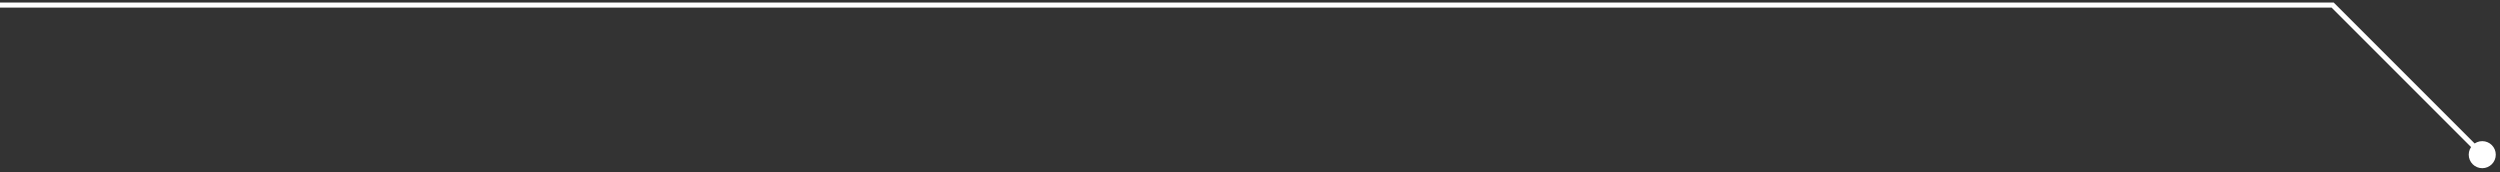 <?xml version="1.0" encoding="UTF-8"?> <svg xmlns="http://www.w3.org/2000/svg" width="493" height="34" viewBox="0 0 493 34" fill="none"><rect x="0" y="0" width="493" height="34" fill="#333333" stroke="none"/> <path d="M460 1L460.354 0.646L460.207 0.5H460V1ZM486.833 30.5C486.833 31.973 488.027 33.167 489.5 33.167C490.973 33.167 492.167 31.973 492.167 30.5C492.167 29.027 490.973 27.833 489.5 27.833C488.027 27.833 486.833 29.027 486.833 30.5ZM0 1.5H460V0.5H0V1.5ZM459.646 1.354L489.146 30.854L489.854 30.146L460.354 0.646L459.646 1.354Z" fill="white"></path> </svg> 